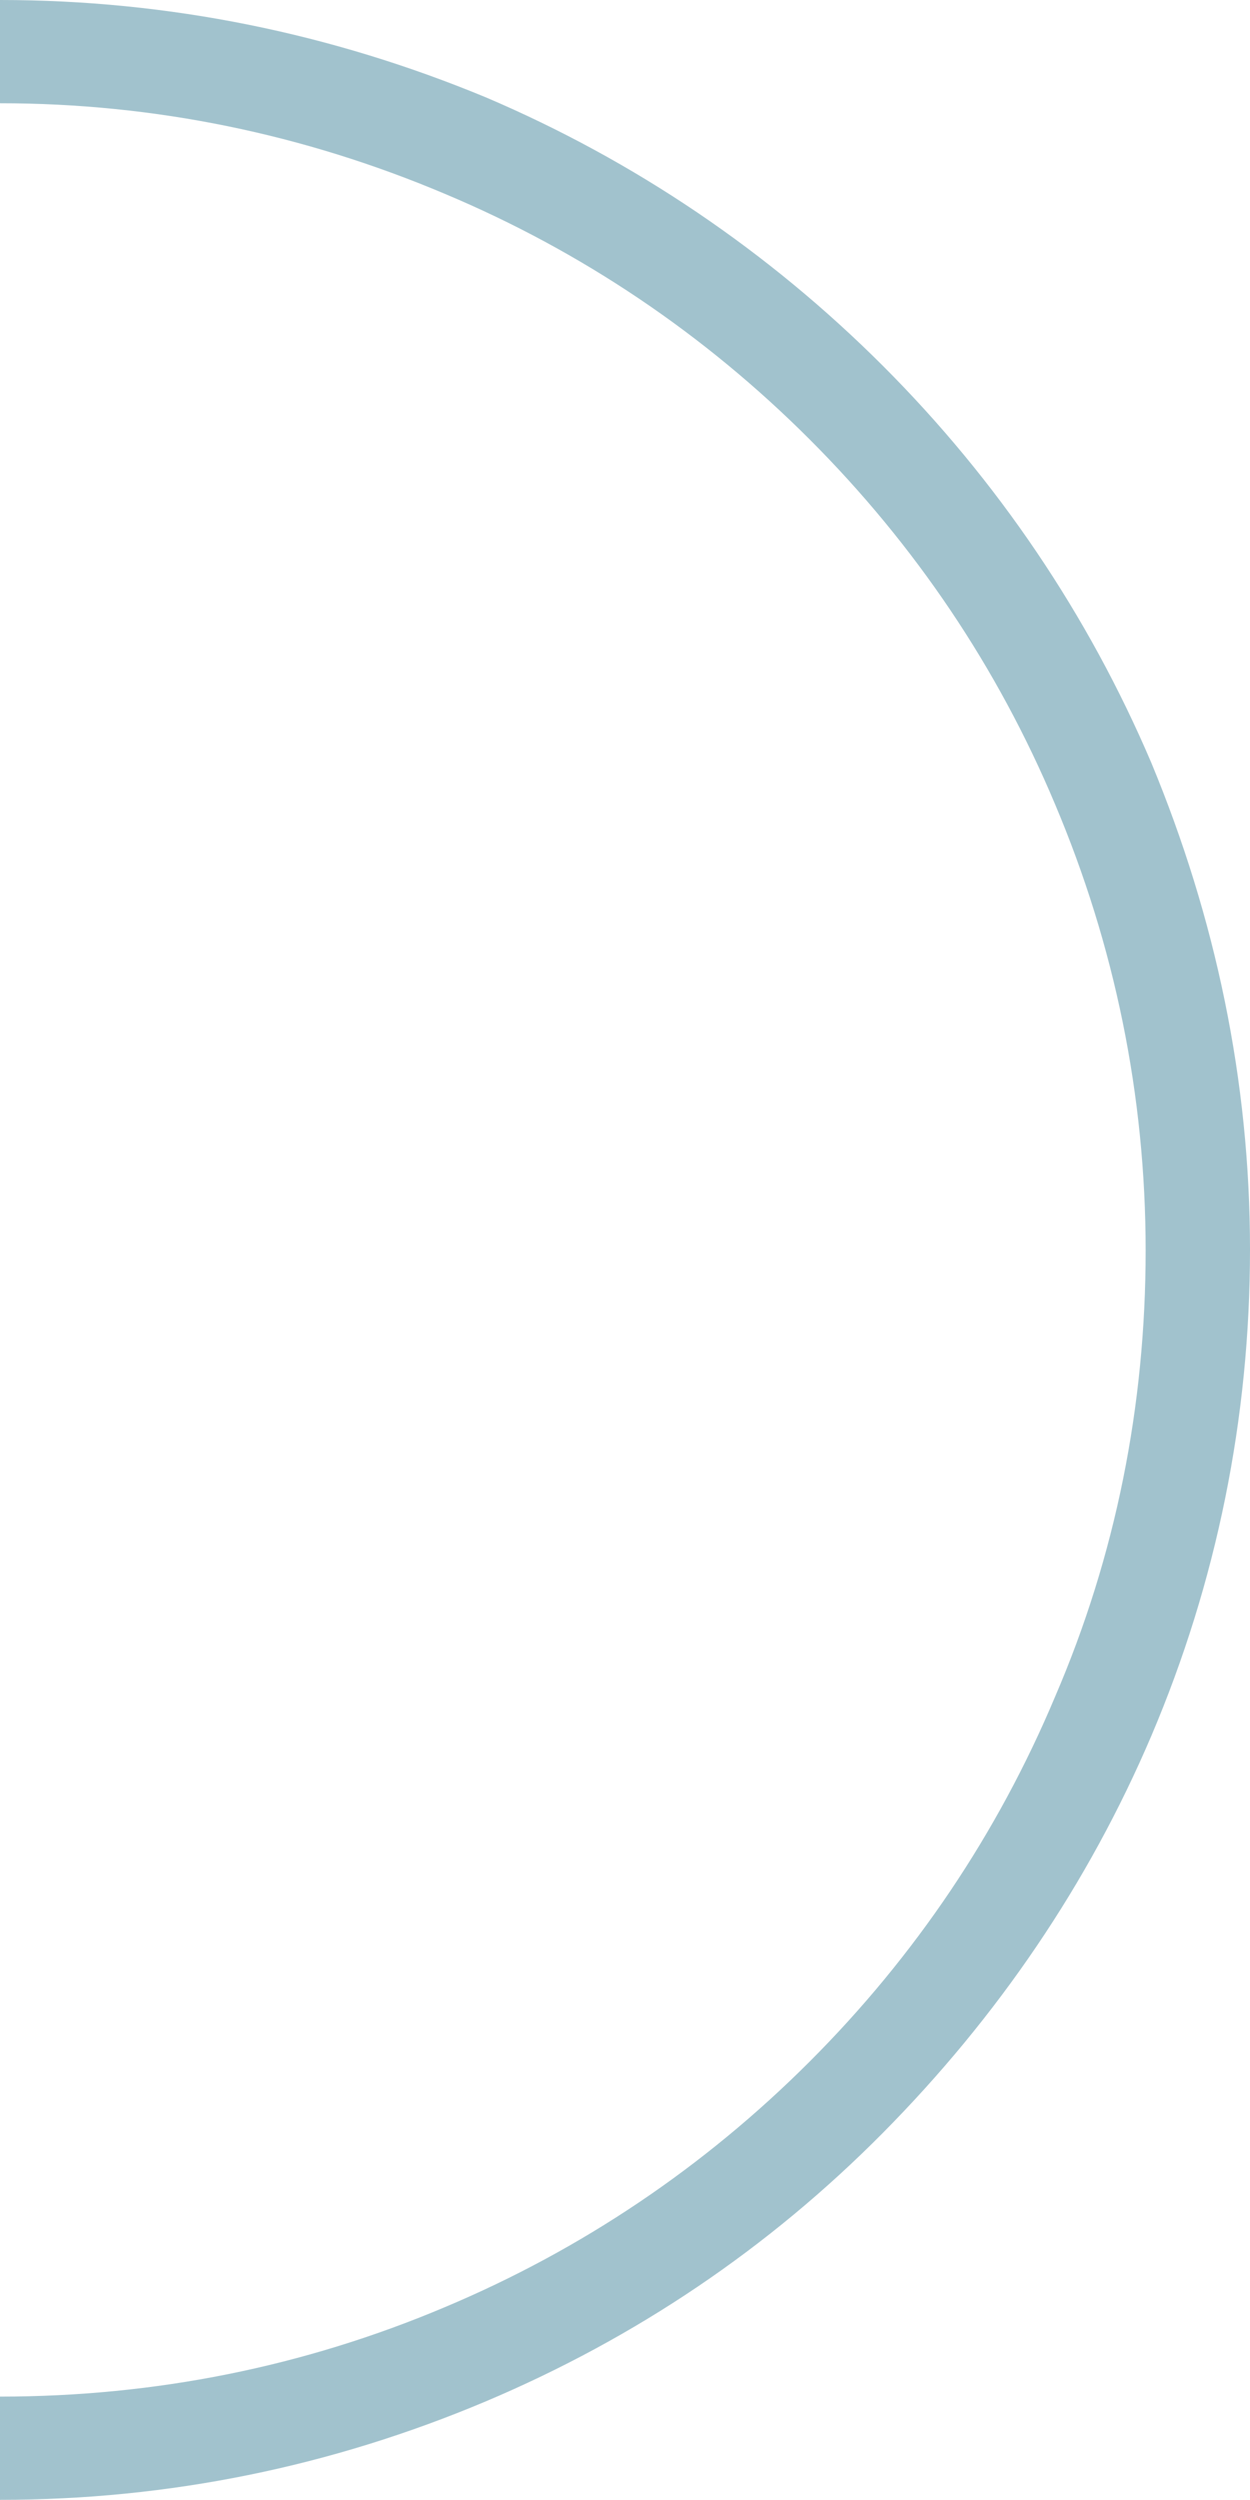 <?xml version="1.0" encoding="UTF-8" standalone="no"?><svg xmlns="http://www.w3.org/2000/svg" xmlns:xlink="http://www.w3.org/1999/xlink" fill="#000000" height="217.9" preserveAspectRatio="xMidYMid meet" version="1" viewBox="0.0 0.1 109.0 217.9" width="109" zoomAndPan="magnify"><g id="change1_1"><path d="M100.4,66.6C94.9,53.7,87,42,77,32S55.3,14.1,42.4,8.6C28.9,3,14.7,0.1,0,0.1v9c13.5,0,26.5,2.7,38.8,7.9 c11.9,5,22.6,12.2,31.8,21.4c9.2,9.2,16.4,19.9,21.4,31.8c5.2,12.3,7.9,25.4,7.9,38.9s-2.6,26.6-7.9,38.9 c-5,11.9-12.2,22.6-21.4,31.8c-9.2,9.2-19.9,16.4-31.8,21.4C26.5,206.4,13.5,209,0,209v9c14.7,0,28.9-2.9,42.4-8.6 c13-5.5,24.6-13.3,34.6-23.4s17.9-21.7,23.4-34.6c5.7-13.4,8.6-27.7,8.6-42.4S106,80.1,100.4,66.6z" fill="#a1c2cd"/></g></svg>